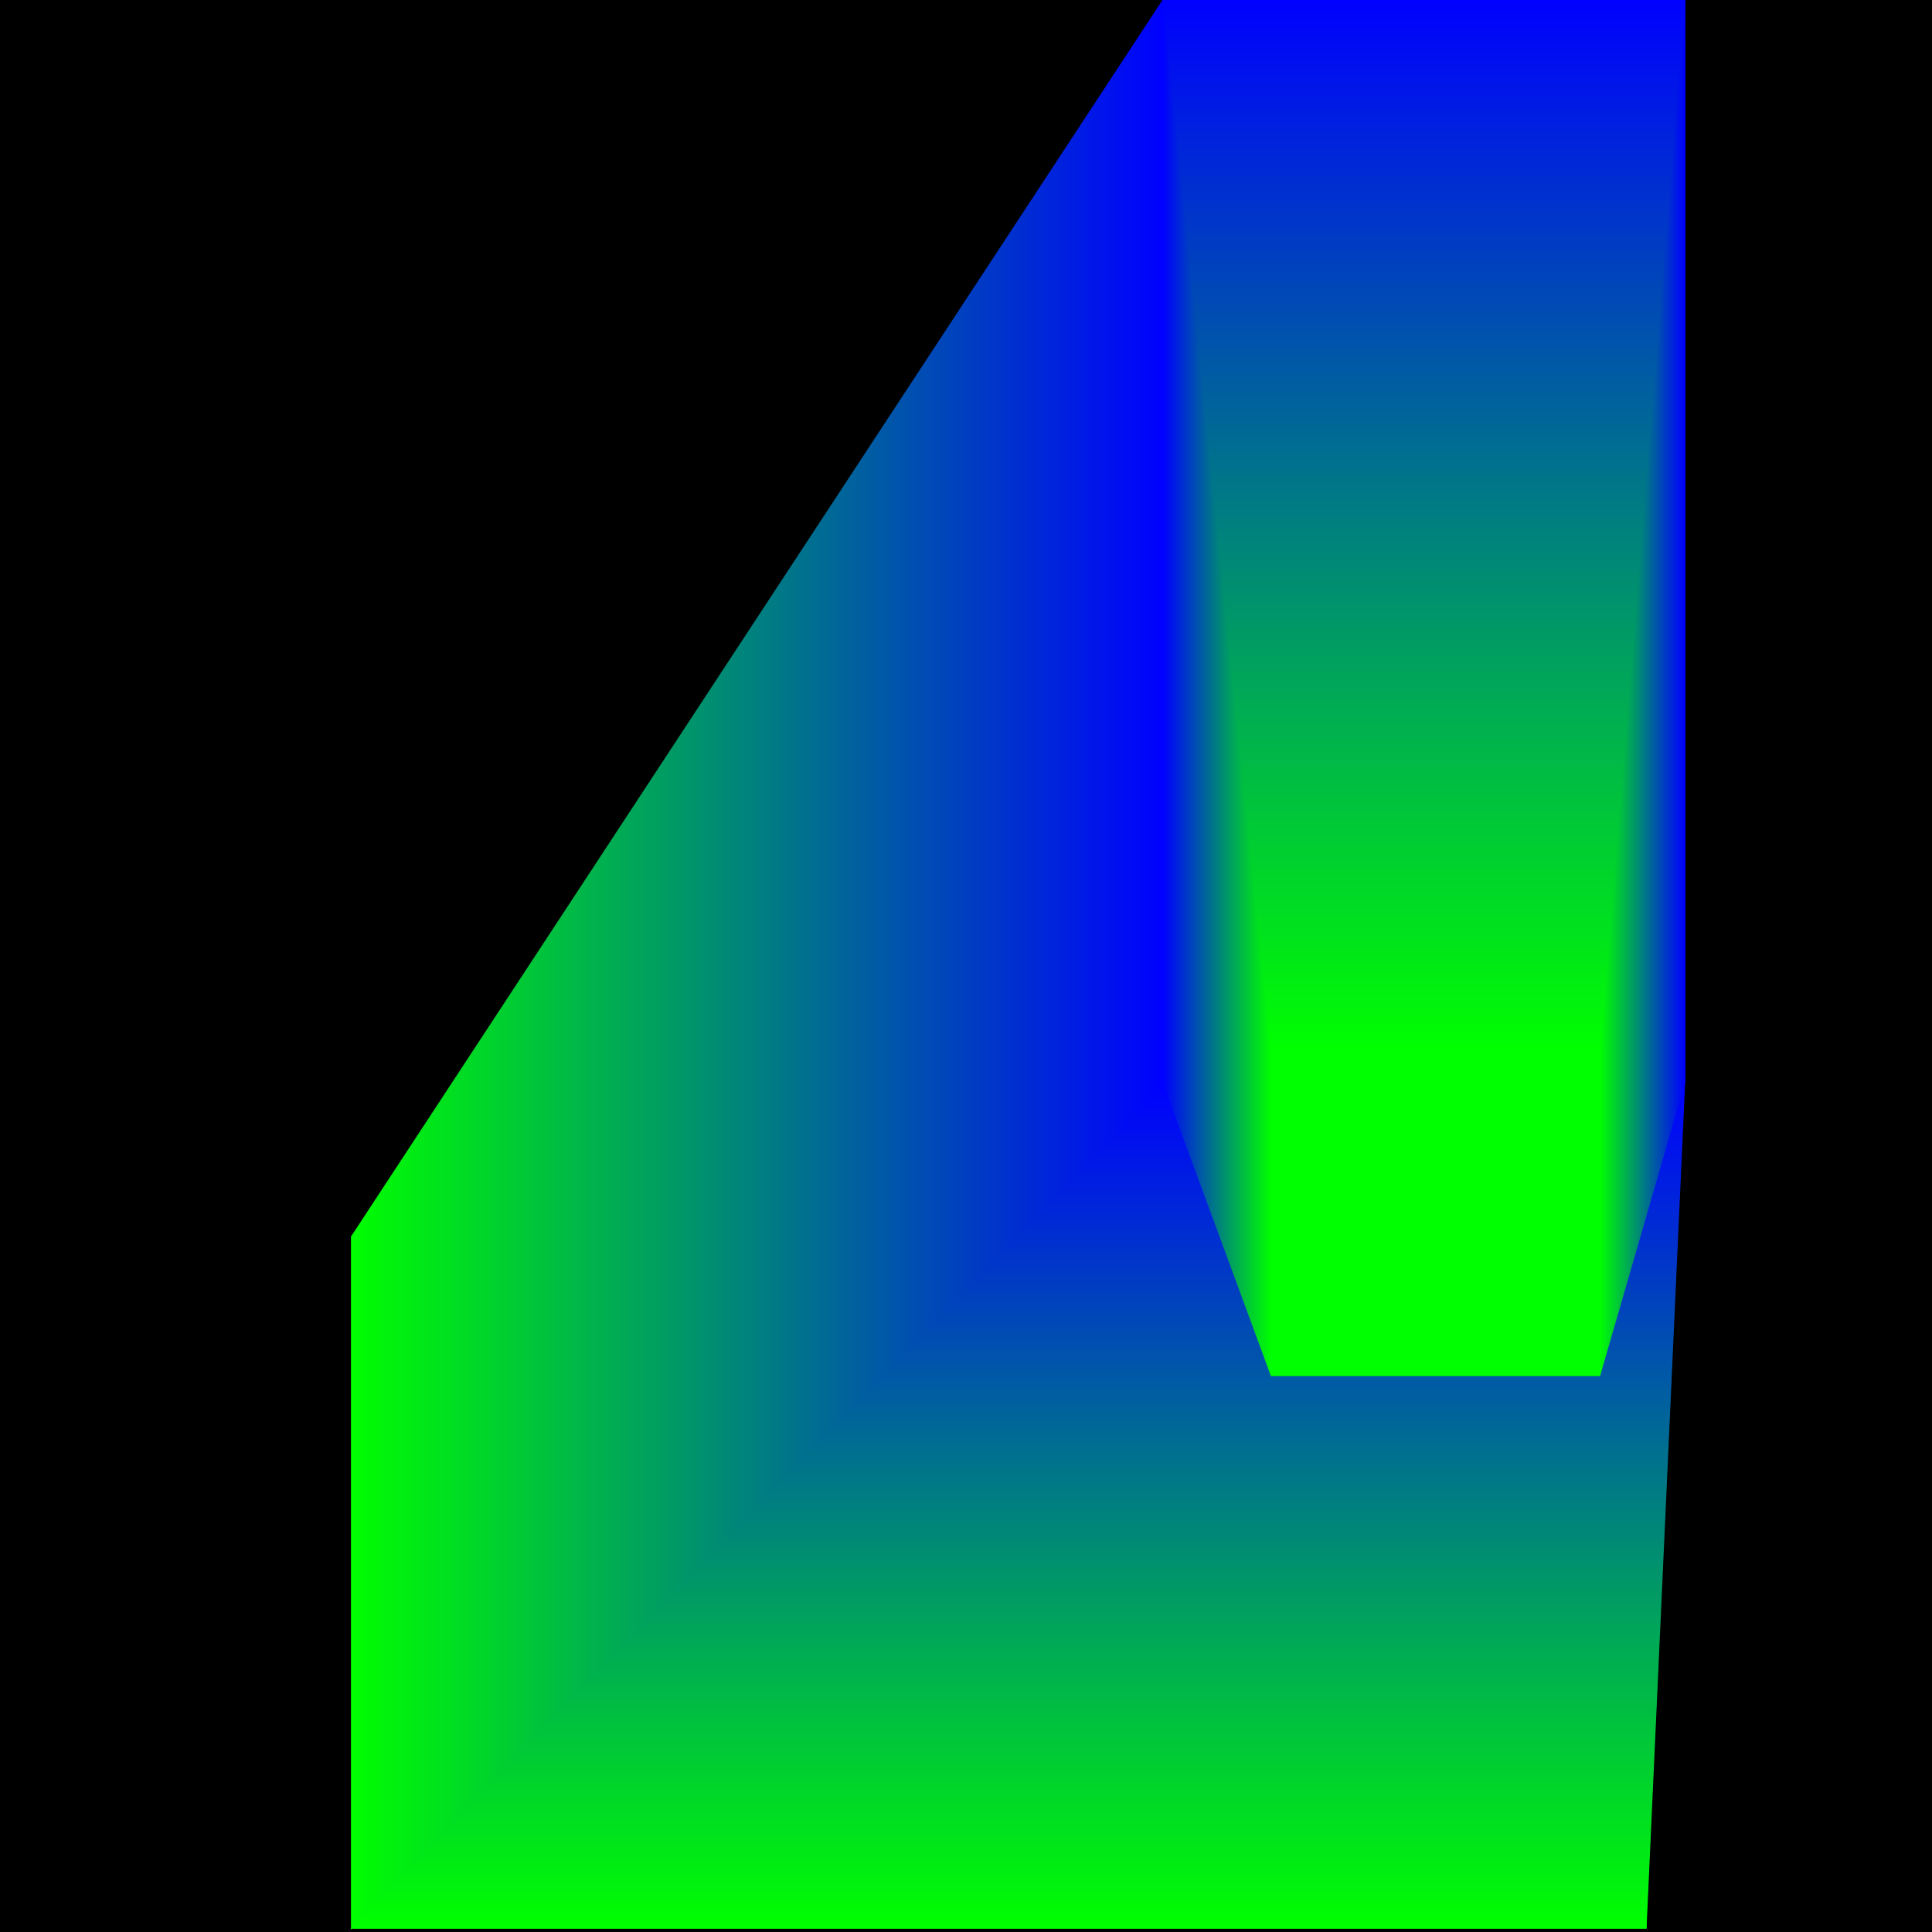 <svg width="500" height="500" xmlns="http://www.w3.org/2000/svg"><polygon fill="black" points="0,0 500,0 500,500 0,500" /><polygon fill="Lime" stroke="Lime" stroke-width=".25" points="91,320,426,320,426,499,91,499" /><polygon fill="Blue" stroke="Blue" stroke-width=".25" points="301,0,436,0,436,280,301,280" /><defs><linearGradient id="g0-2" gradientTransform="rotate(90)"><stop offset="0%" stop-color="Blue" /><stop offset="100%" stop-color="Lime" /></linearGradient></defs><polygon fill="url(#g0-2)" stroke="url(#g0-2)" stroke-width=".25" points="91,499,426,499,436,280,301,280" /><defs><linearGradient id="g0-3" gradientTransform="rotate(0)"><stop offset="0%" stop-color="Lime" /><stop offset="100%" stop-color="Blue" /></linearGradient></defs><polygon fill="url(#g0-3)" stroke="url(#g0-3)" stroke-width=".25" points="91,320,301,0,301,280,91,499" /><polygon fill="Blue" stroke="Blue" stroke-width=".25" points="301,0,436,0,436,280,301,280" /><polygon fill="Lime" stroke="Lime" stroke-width=".25" points="329,271,414,271,414,356,329,356" /><defs><linearGradient id="g2-0" gradientTransform="rotate(90)"><stop offset="0%" stop-color="Blue" /><stop offset="100%" stop-color="Lime" /></linearGradient></defs><polygon fill="url(#g2-0)" stroke="url(#g2-0)" stroke-width=".25" points="301,0,436,0,414,271,329,271" /><defs><linearGradient id="g2-1" gradientTransform="rotate(0)"><stop offset="0%" stop-color="Lime" /><stop offset="100%" stop-color="Blue" /></linearGradient></defs><polygon fill="url(#g2-1)" stroke="url(#g2-1)" stroke-width=".25" points="436,0,414,271,414,356,436,280" /><defs><linearGradient id="g2-3" gradientTransform="rotate(0)"><stop offset="0%" stop-color="Blue" /><stop offset="100%" stop-color="Lime" /></linearGradient></defs><polygon fill="url(#g2-3)" stroke="url(#g2-3)" stroke-width=".25" points="301,0,329,271,329,356,301,280" /></svg>